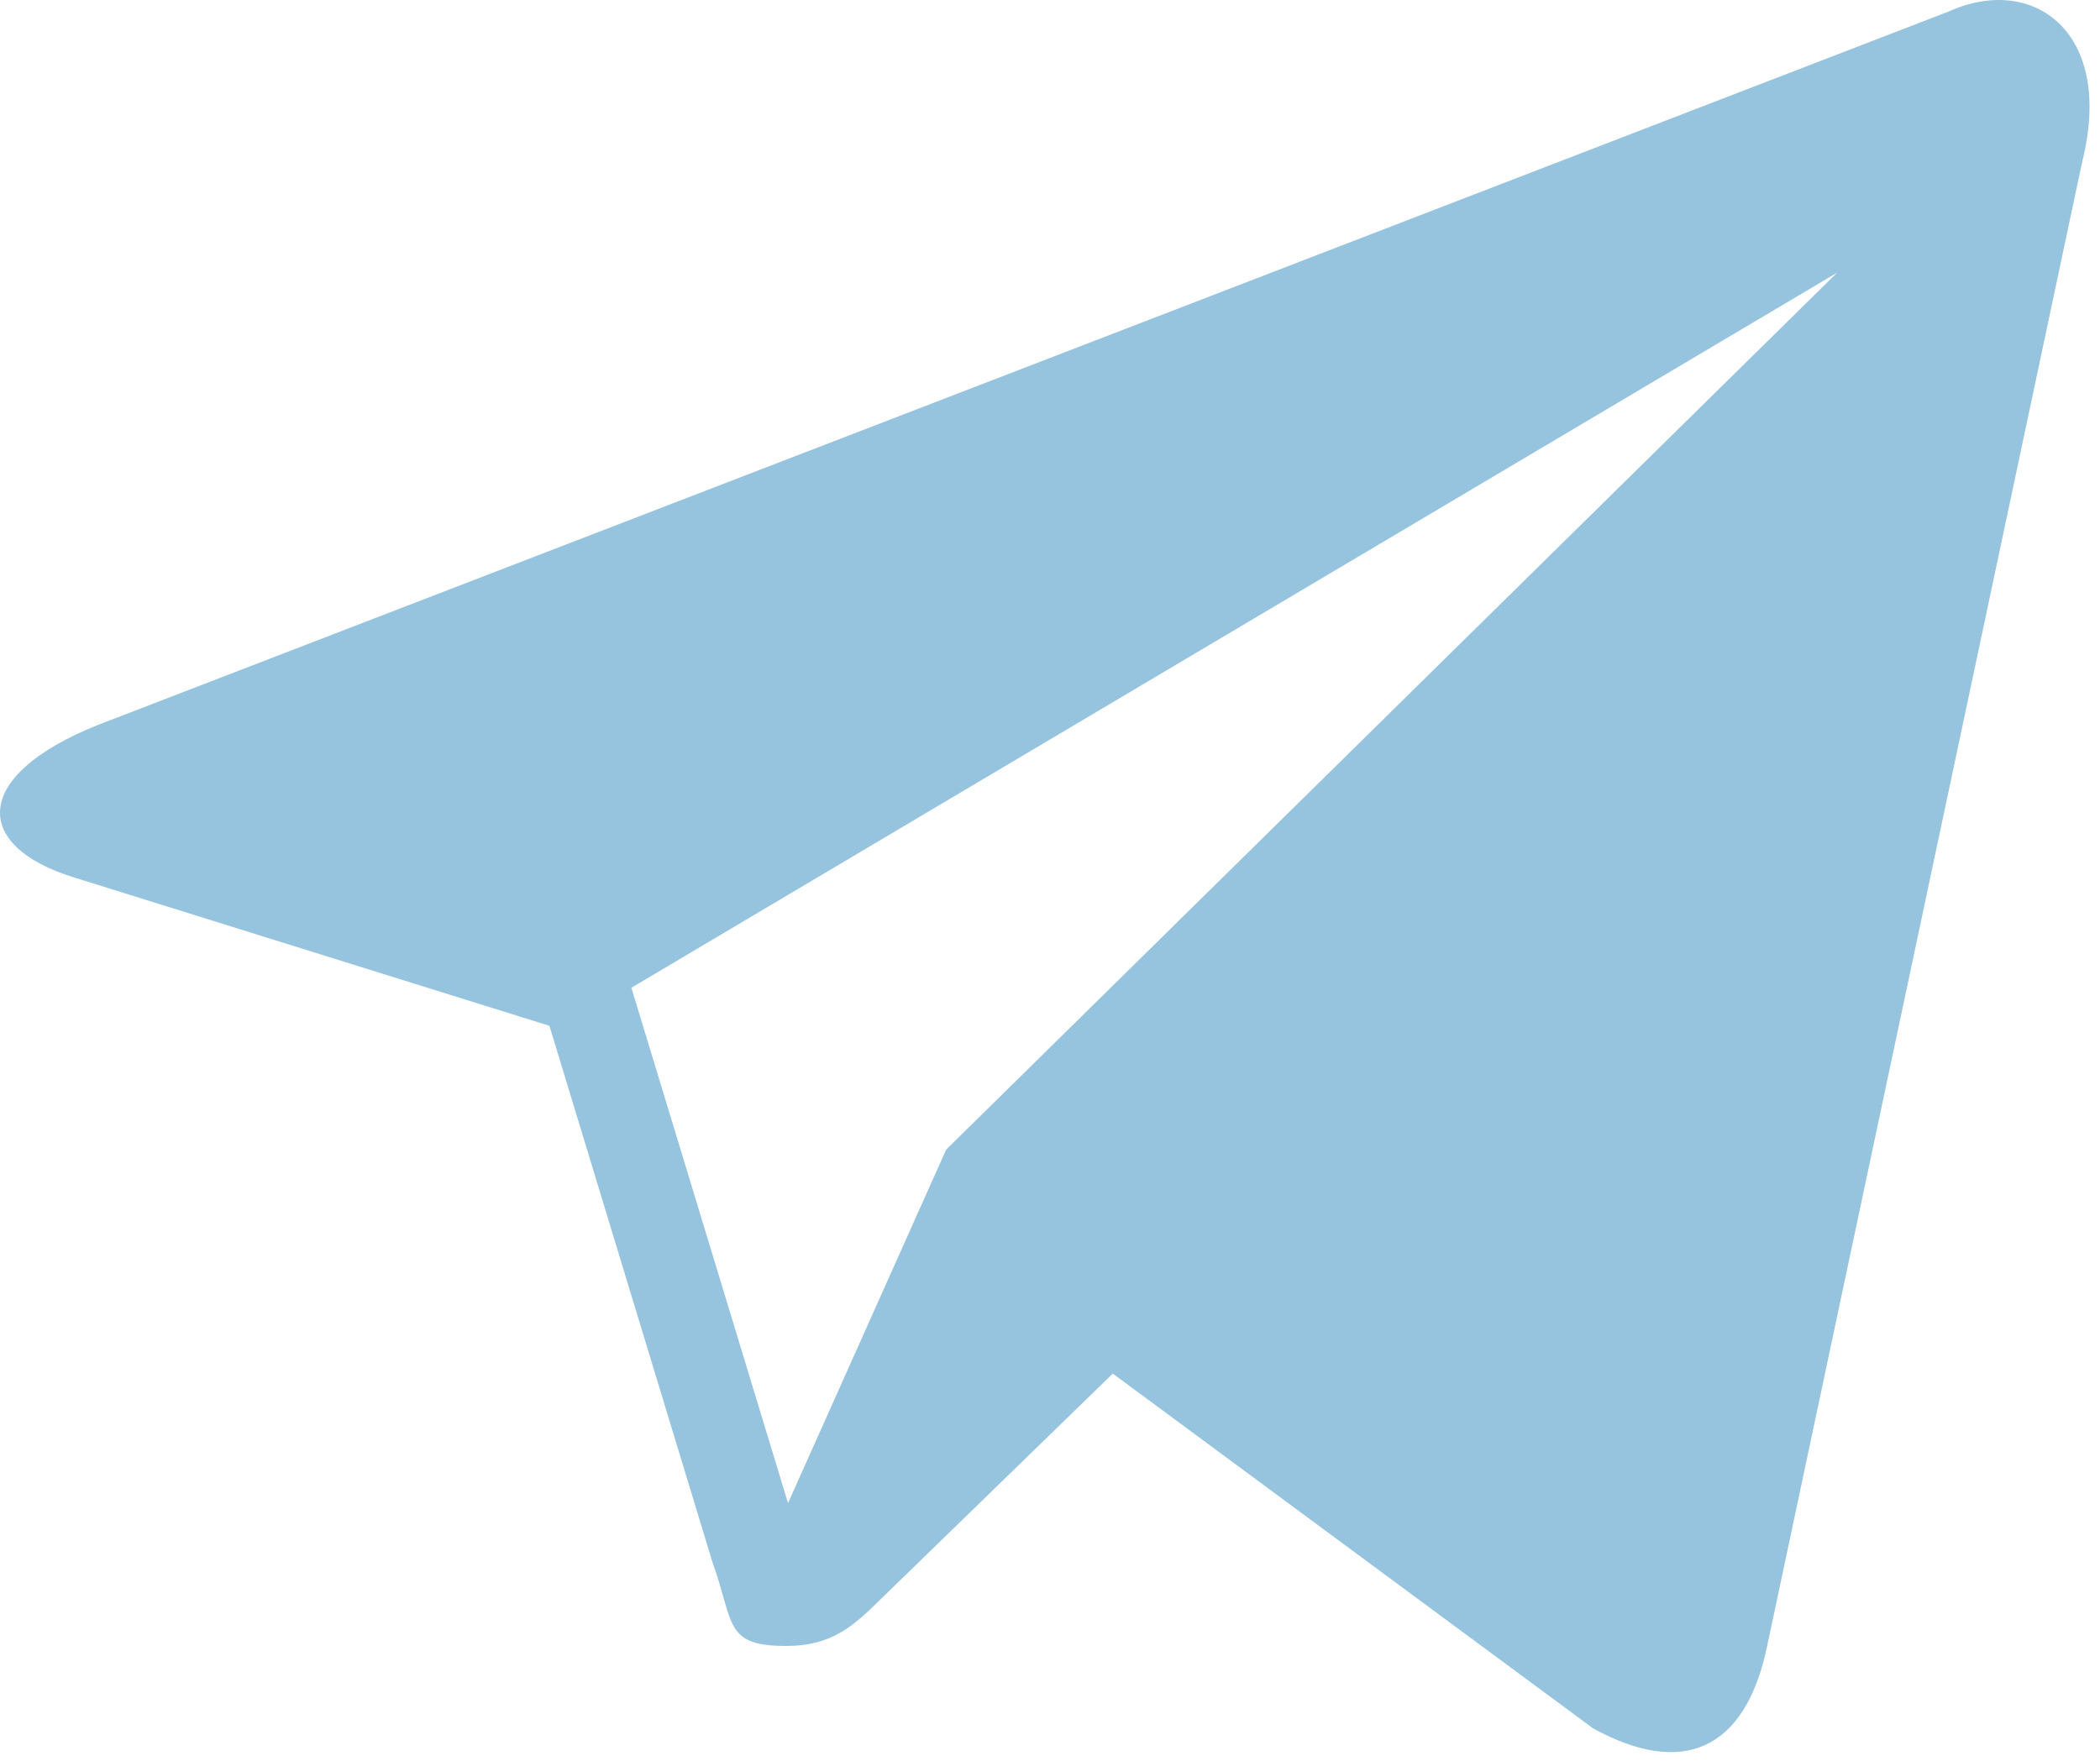 <?xml version="1.0" encoding="UTF-8"?> <svg xmlns="http://www.w3.org/2000/svg" width="186" height="156" viewBox="0 0 186 156" fill="none"> <path fill-rule="evenodd" clip-rule="evenodd" d="M8.641 64.24L172.579 1.027C180.066 -2.372 187.292 2.826 184.434 14.288L156.515 145.851C154.565 155.197 148.916 157.435 141.09 153.116L98.562 121.695L78.119 141.572C78.055 141.634 77.991 141.697 77.927 141.759C75.641 143.985 73.75 145.826 69.61 145.826C65.29 145.826 64.929 144.548 64.061 141.47C63.821 140.619 63.543 139.631 63.13 138.493L48.664 90.882L6.601 77.752C-2.482 74.972 -2.55 68.729 8.641 64.24ZM55.923 87.51L69.797 133.17L83.799 101.857L162.721 24.153L55.923 87.51Z" fill="#96C4DE"></path> </svg> 